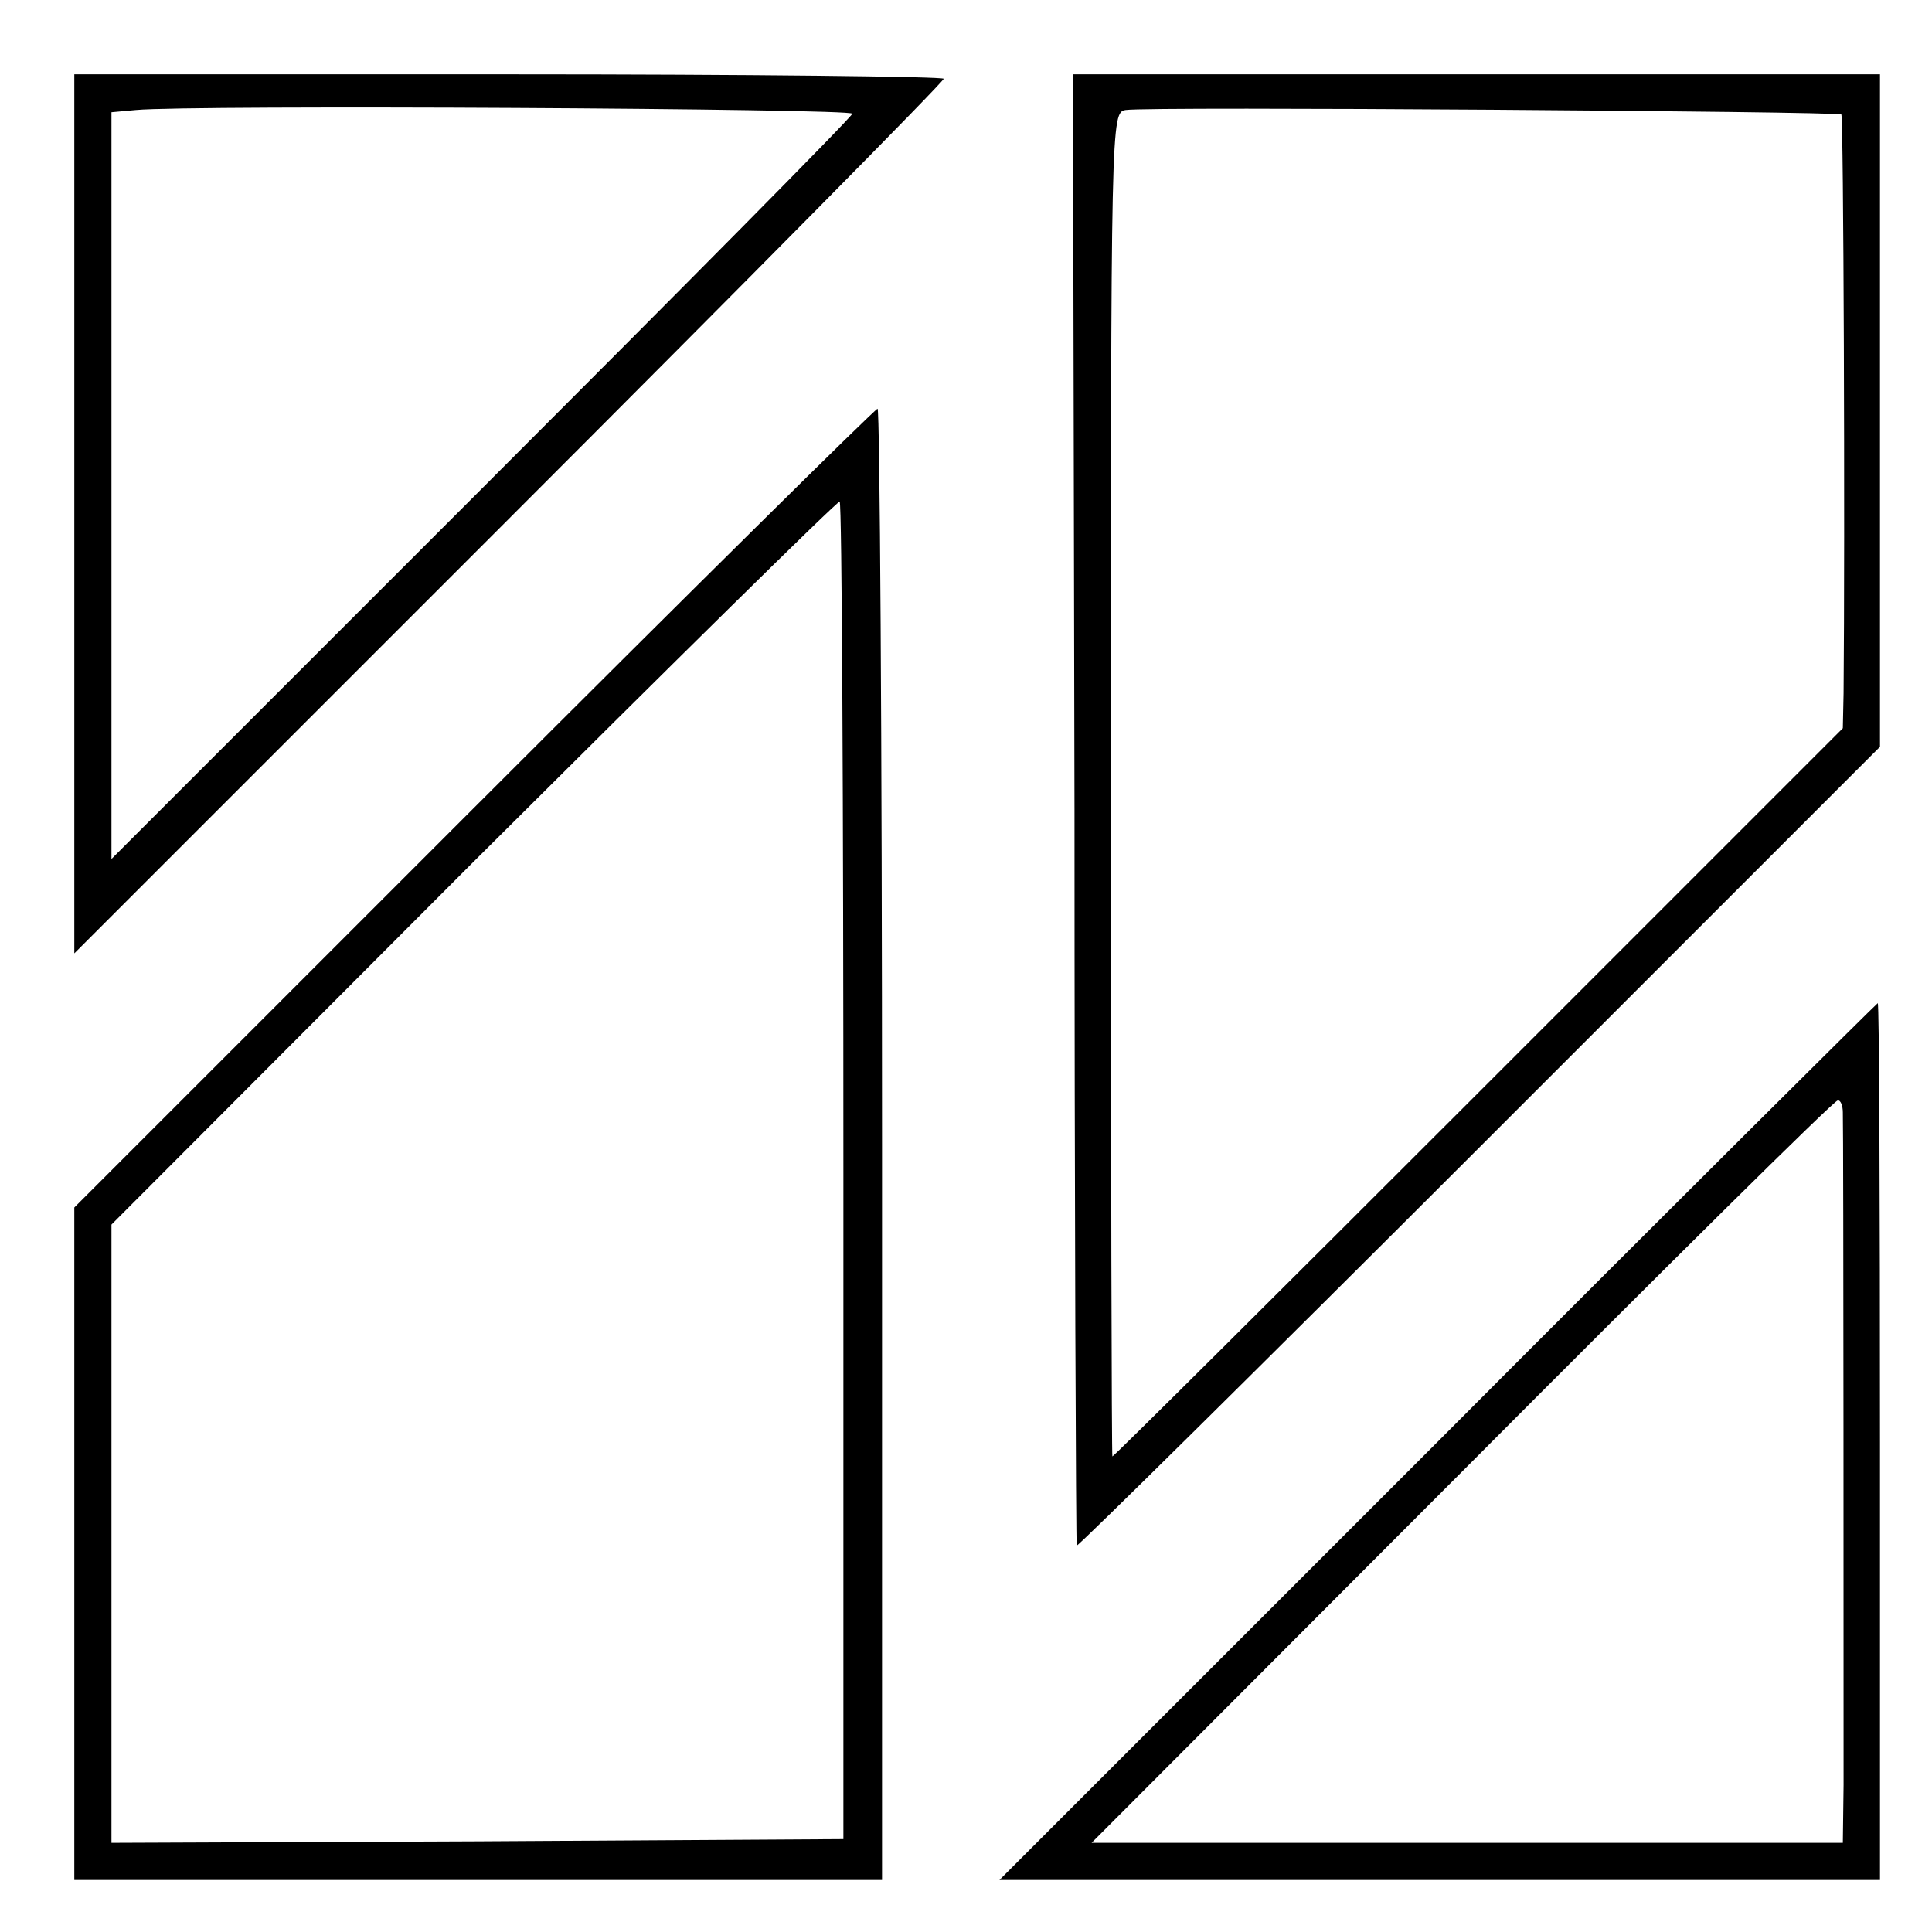 <?xml version="1.0" standalone="no"?>
<!DOCTYPE svg PUBLIC "-//W3C//DTD SVG 20010904//EN"
 "http://www.w3.org/TR/2001/REC-SVG-20010904/DTD/svg10.dtd">
<svg version="1.0" xmlns="http://www.w3.org/2000/svg"
 width="260pt" height="260pt" viewBox="0 0 260 260"
 preserveAspectRatio="xMidYMid meet">
<g transform="translate(0,260) scale(0.1,-0.1)"
fill="#000000" stroke="none">
<path d="M100 1909 l0 -592 585 585 c322 322 585 588 585 592 0 3 -263 6 -585
6 l-585 0 0 -591z m1047 538 c-1 -5 -226 -232 -500 -506 l-497 -497 0 502 0
503 33 3 c74 7 967 2 964 -5z"/>
<path d="M1446 1513 c0 -544 2 -990 3 -993 0 -3 244 238 541 535 l540 540 0
452 0 453 -543 0 -543 0 2 -987z m1032 933 c3 -4 5 -566 3 -779 l-1 -47 -490
-490 c-270 -270 -491 -490 -493 -490 -1 0 -2 407 -2 905 0 897 0 904 20 907
32 5 958 -2 963 -6z"/>
<path d="M637 1512 l-537 -537 0 -453 0 -452 543 0 544 0 0 990 c0 545 -3 990
-6 990 -3 0 -248 -242 -544 -538z m498 -489 l0 -898 -493 -3 -492 -2 0 416 0
416 487 488 c269 268 490 486 493 485 3 -2 5 -407 5 -902z"/>
<path d="M1935 660 l-590 -590 593 0 592 0 0 590 c0 325 -1 590 -3 590 -1 0
-268 -265 -592 -590z m545 443 c1 -25 1 -812 1 -905 l-1 -78 -506 0 -505 0
498 499 c274 275 501 500 506 500 4 1 7 -7 7 -16z"/>
</g>
</svg>
